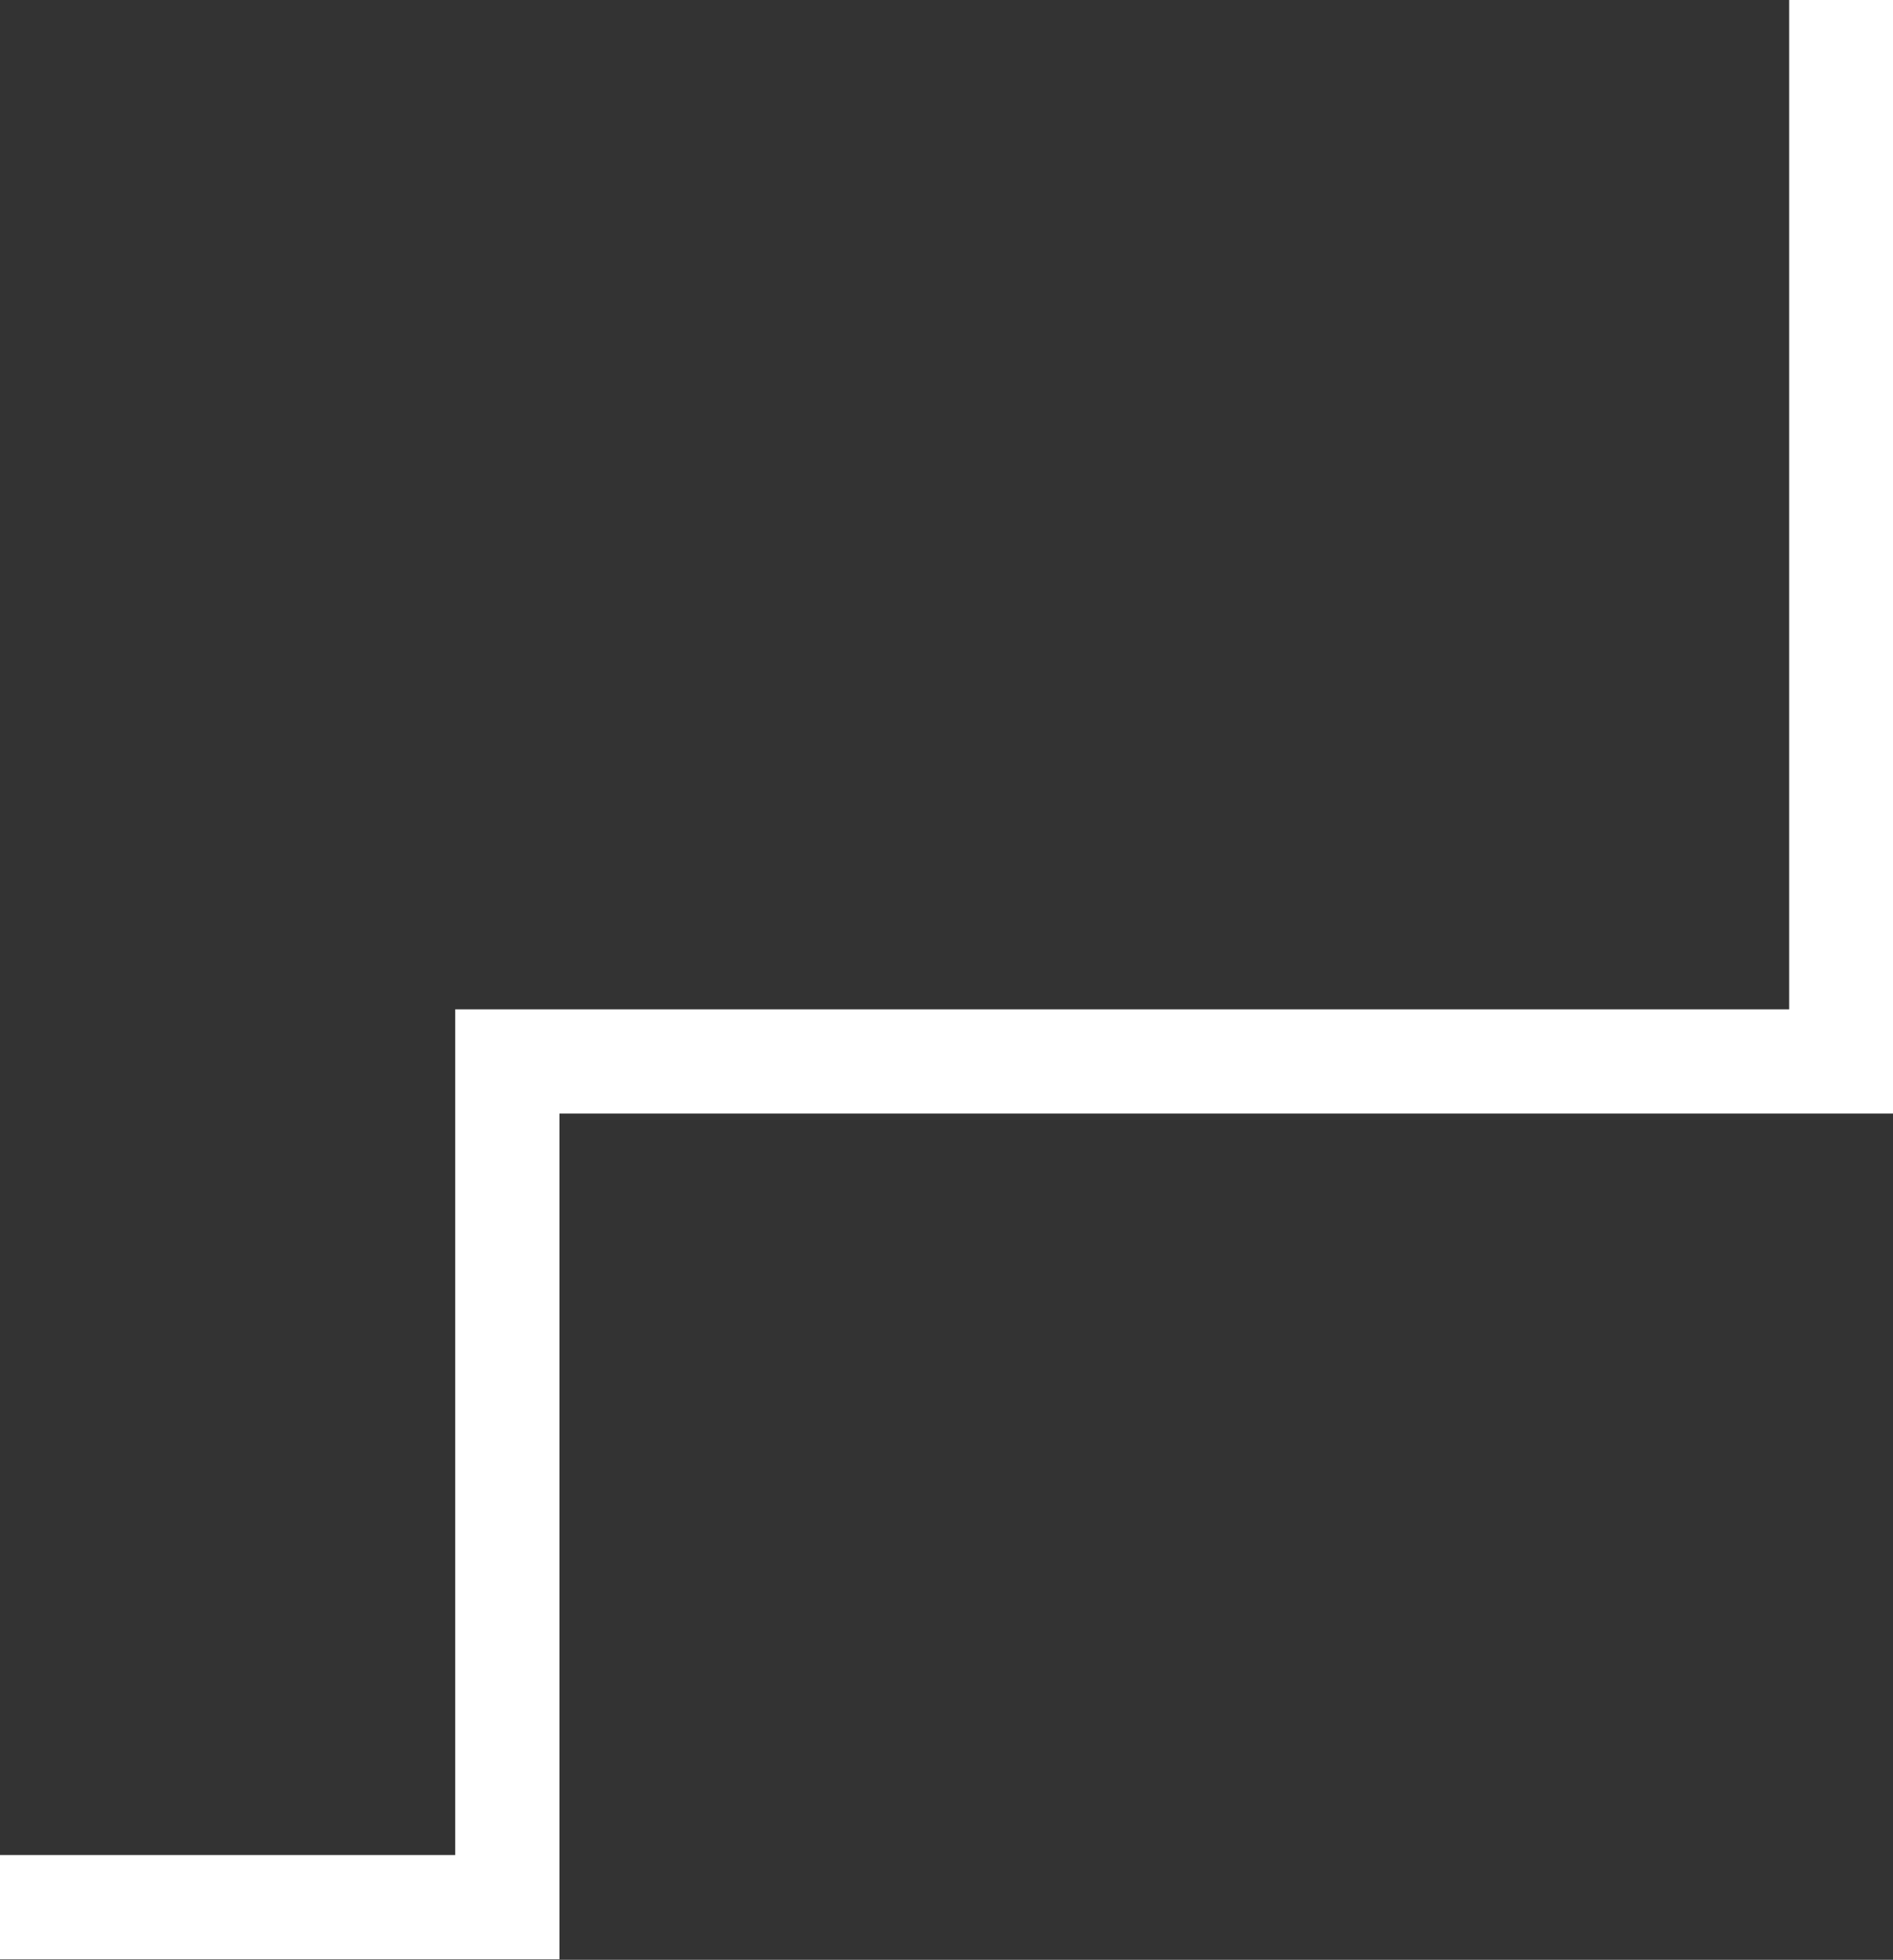 <?xml version="1.0" encoding="utf-8"?>
<!-- Generator: Adobe Illustrator 22.0.1, SVG Export Plug-In . SVG Version: 6.00 Build 0)  -->
<svg version="1.1" id="Layer_1" xmlns="http://www.w3.org/2000/svg" xmlns:xlink="http://www.w3.org/1999/xlink" x="0px" y="0px"
	 viewBox="0 0 219.4 227.1" style="enable-background:new 0 0 219.4 227.1;" xml:space="preserve">
<rect x="0" y="0" width="219.4" height="227.1" fill="#333333" stroke="none"/>
<style type="text/css">
	.st0{fill:none;stroke:#FFFFFF;stroke-width:12.078;}
</style>
<g>
	<g>
		<polyline class="st0" points="213.4,0 213.4,123 58.8,123 58.8,221 0,221 		"/>
	</g>
</g>
</svg>
